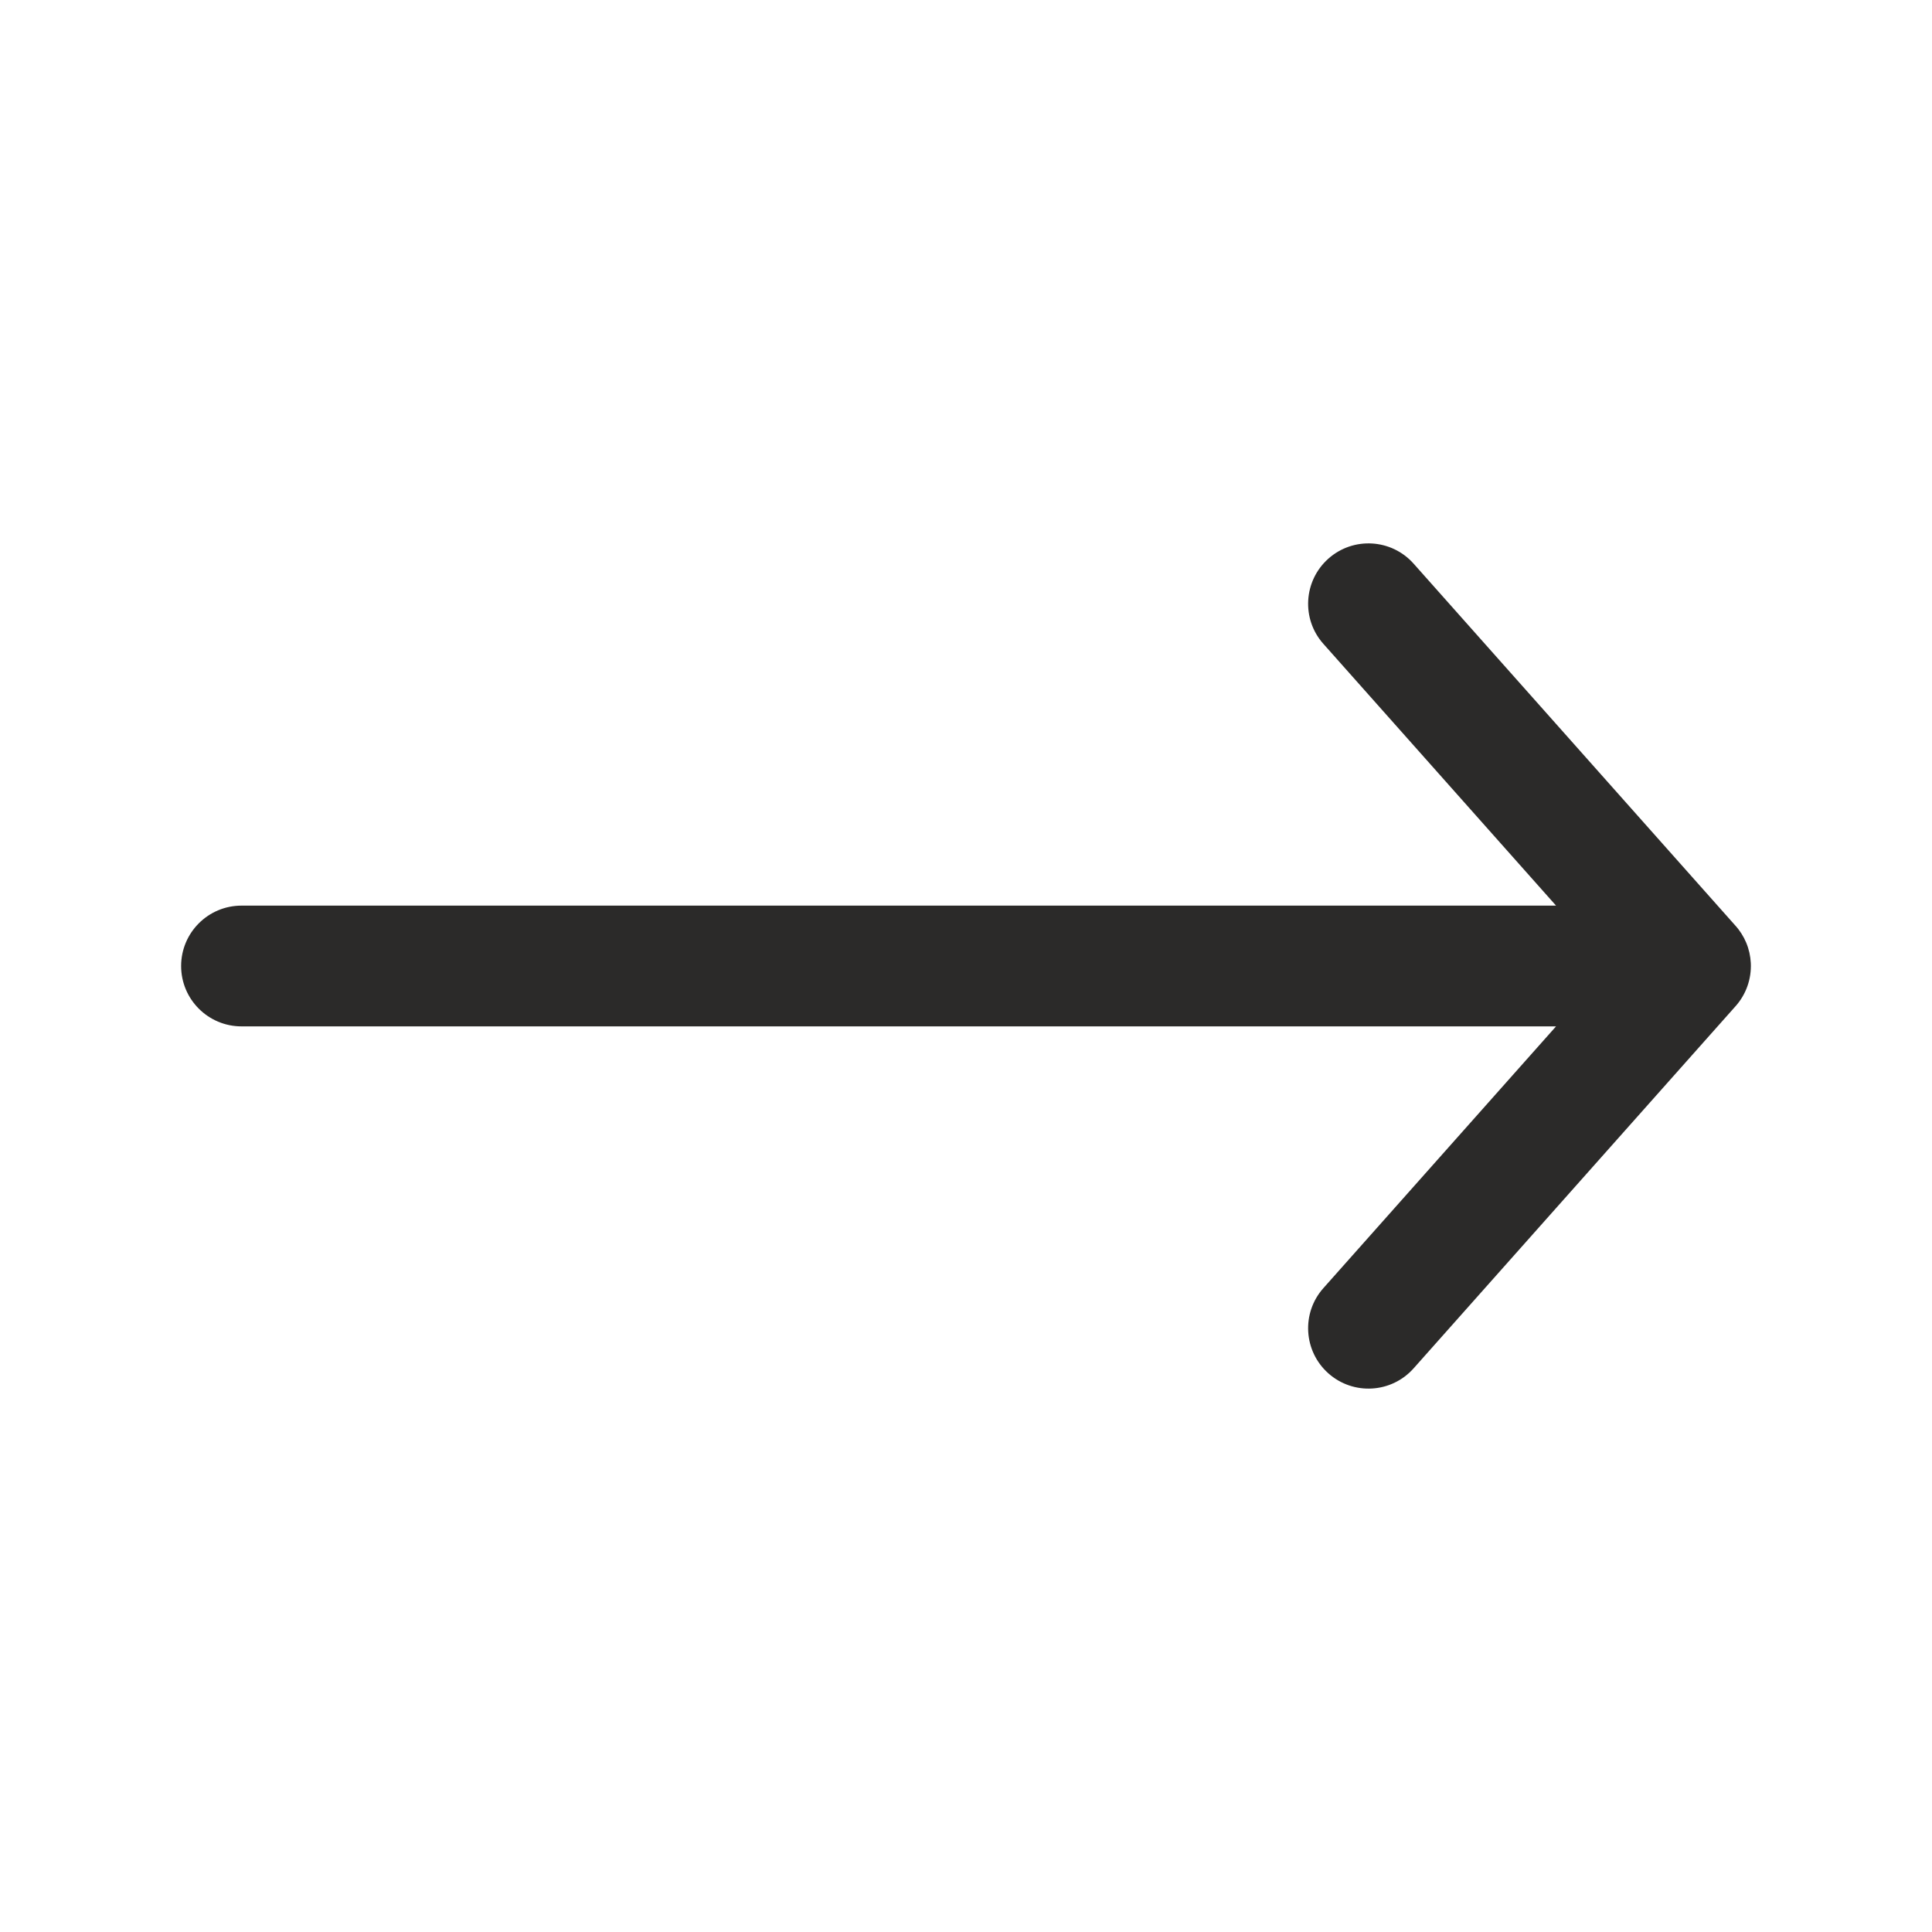 <svg width="32" height="32" viewBox="0 0 32 32" fill="none" xmlns="http://www.w3.org/2000/svg">
<path fill-rule="evenodd" clip-rule="evenodd" d="M22.002 9.253C22.415 8.886 23.047 8.923 23.414 9.336L28.737 15.324C28.817 15.411 28.878 15.508 28.922 15.612C28.968 15.721 28.993 15.836 28.999 15.952C29.011 16.211 28.923 16.472 28.739 16.674L23.414 22.664C23.047 23.077 22.415 23.114 22.002 22.747C21.59 22.381 21.552 21.748 21.919 21.336L25.773 17H4C3.448 17 3 16.552 3 16C3 15.448 3.448 15 4 15H25.773L21.919 10.664C21.552 10.252 21.59 9.62 22.002 9.253Z" fill="#2B2A29"/>
</svg>
